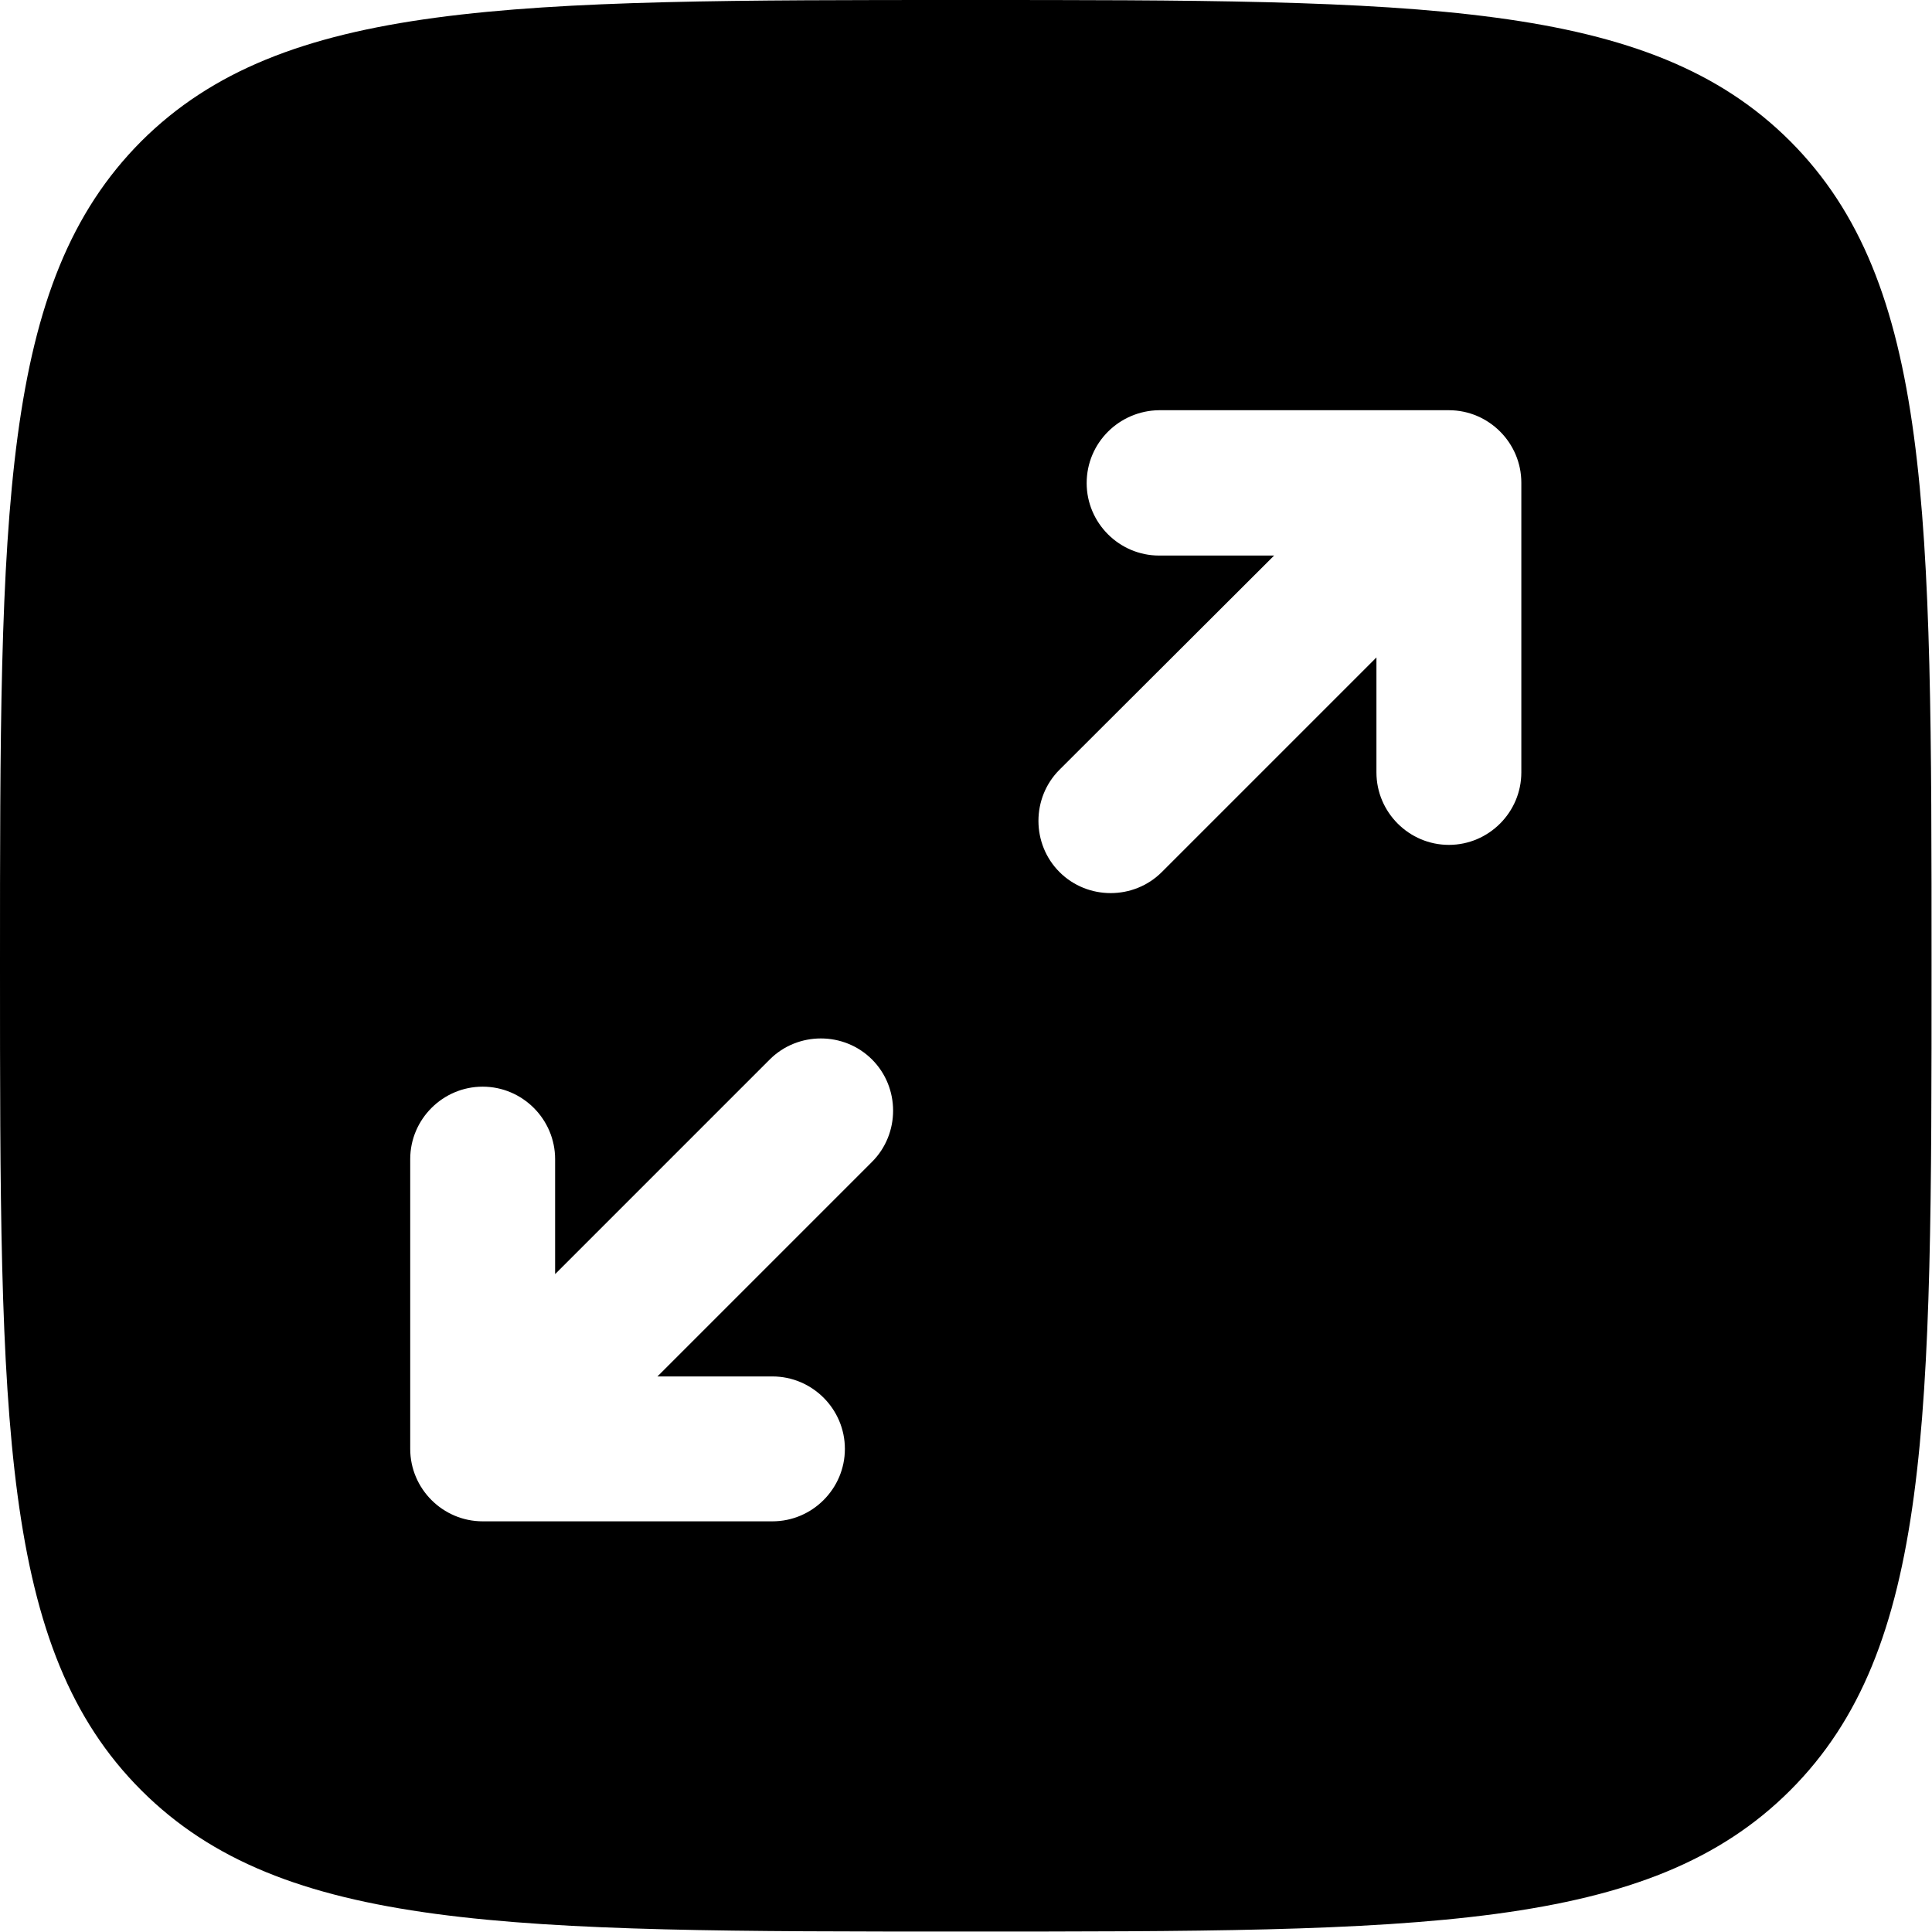 <?xml version="1.0" encoding="UTF-8"?>
<svg xmlns="http://www.w3.org/2000/svg" xmlns:xlink="http://www.w3.org/1999/xlink" version="1.1" id="Layer_1" x="0px" y="0px" viewBox="0 0 426.7 426.7" style="enable-background:new 0 0 426.7 426.7;" xml:space="preserve">
<style type="text/css">
	.st0{fill-rule:evenodd;clip-rule:evenodd;}
</style>
<path class="st0" d="M31.2,31.2C0,62.5,0,112.8,0,213.3c0,100.6,0,150.9,31.2,182.1c31.2,31.2,81.5,31.2,182.1,31.2  c100.6,0,150.9,0,182.1-31.2c31.2-31.2,31.2-81.5,31.2-182.1c0-100.6,0-150.8-31.2-182.1C364.2,0,313.9,0,213.3,0  C112.8,0,62.5,0,31.2,31.2z M240,106.7c0,8.8,7.2,16,16,16h25.4L234,170c-6.2,6.2-6.2,16.4,0,22.6s16.4,6.2,22.6,0l47.4-47.4v25.4  c0,8.8,7.2,16,16,16c8.8,0,16-7.2,16-16v-64c0-8.8-7.2-16-16-16h-64C247.2,90.7,240,97.8,240,106.7z M192.6,256.6  c6.2-6.2,6.2-16.4,0-22.6s-16.4-6.2-22.6,0l-47.4,47.4V256c0-8.8-7.2-16-16-16s-16,7.2-16,16v64c0,8.8,7.2,16,16,16h64  c8.8,0,16-7.2,16-16c0-8.8-7.2-16-16-16h-25.4L192.6,256.6z"></path>
</svg>
